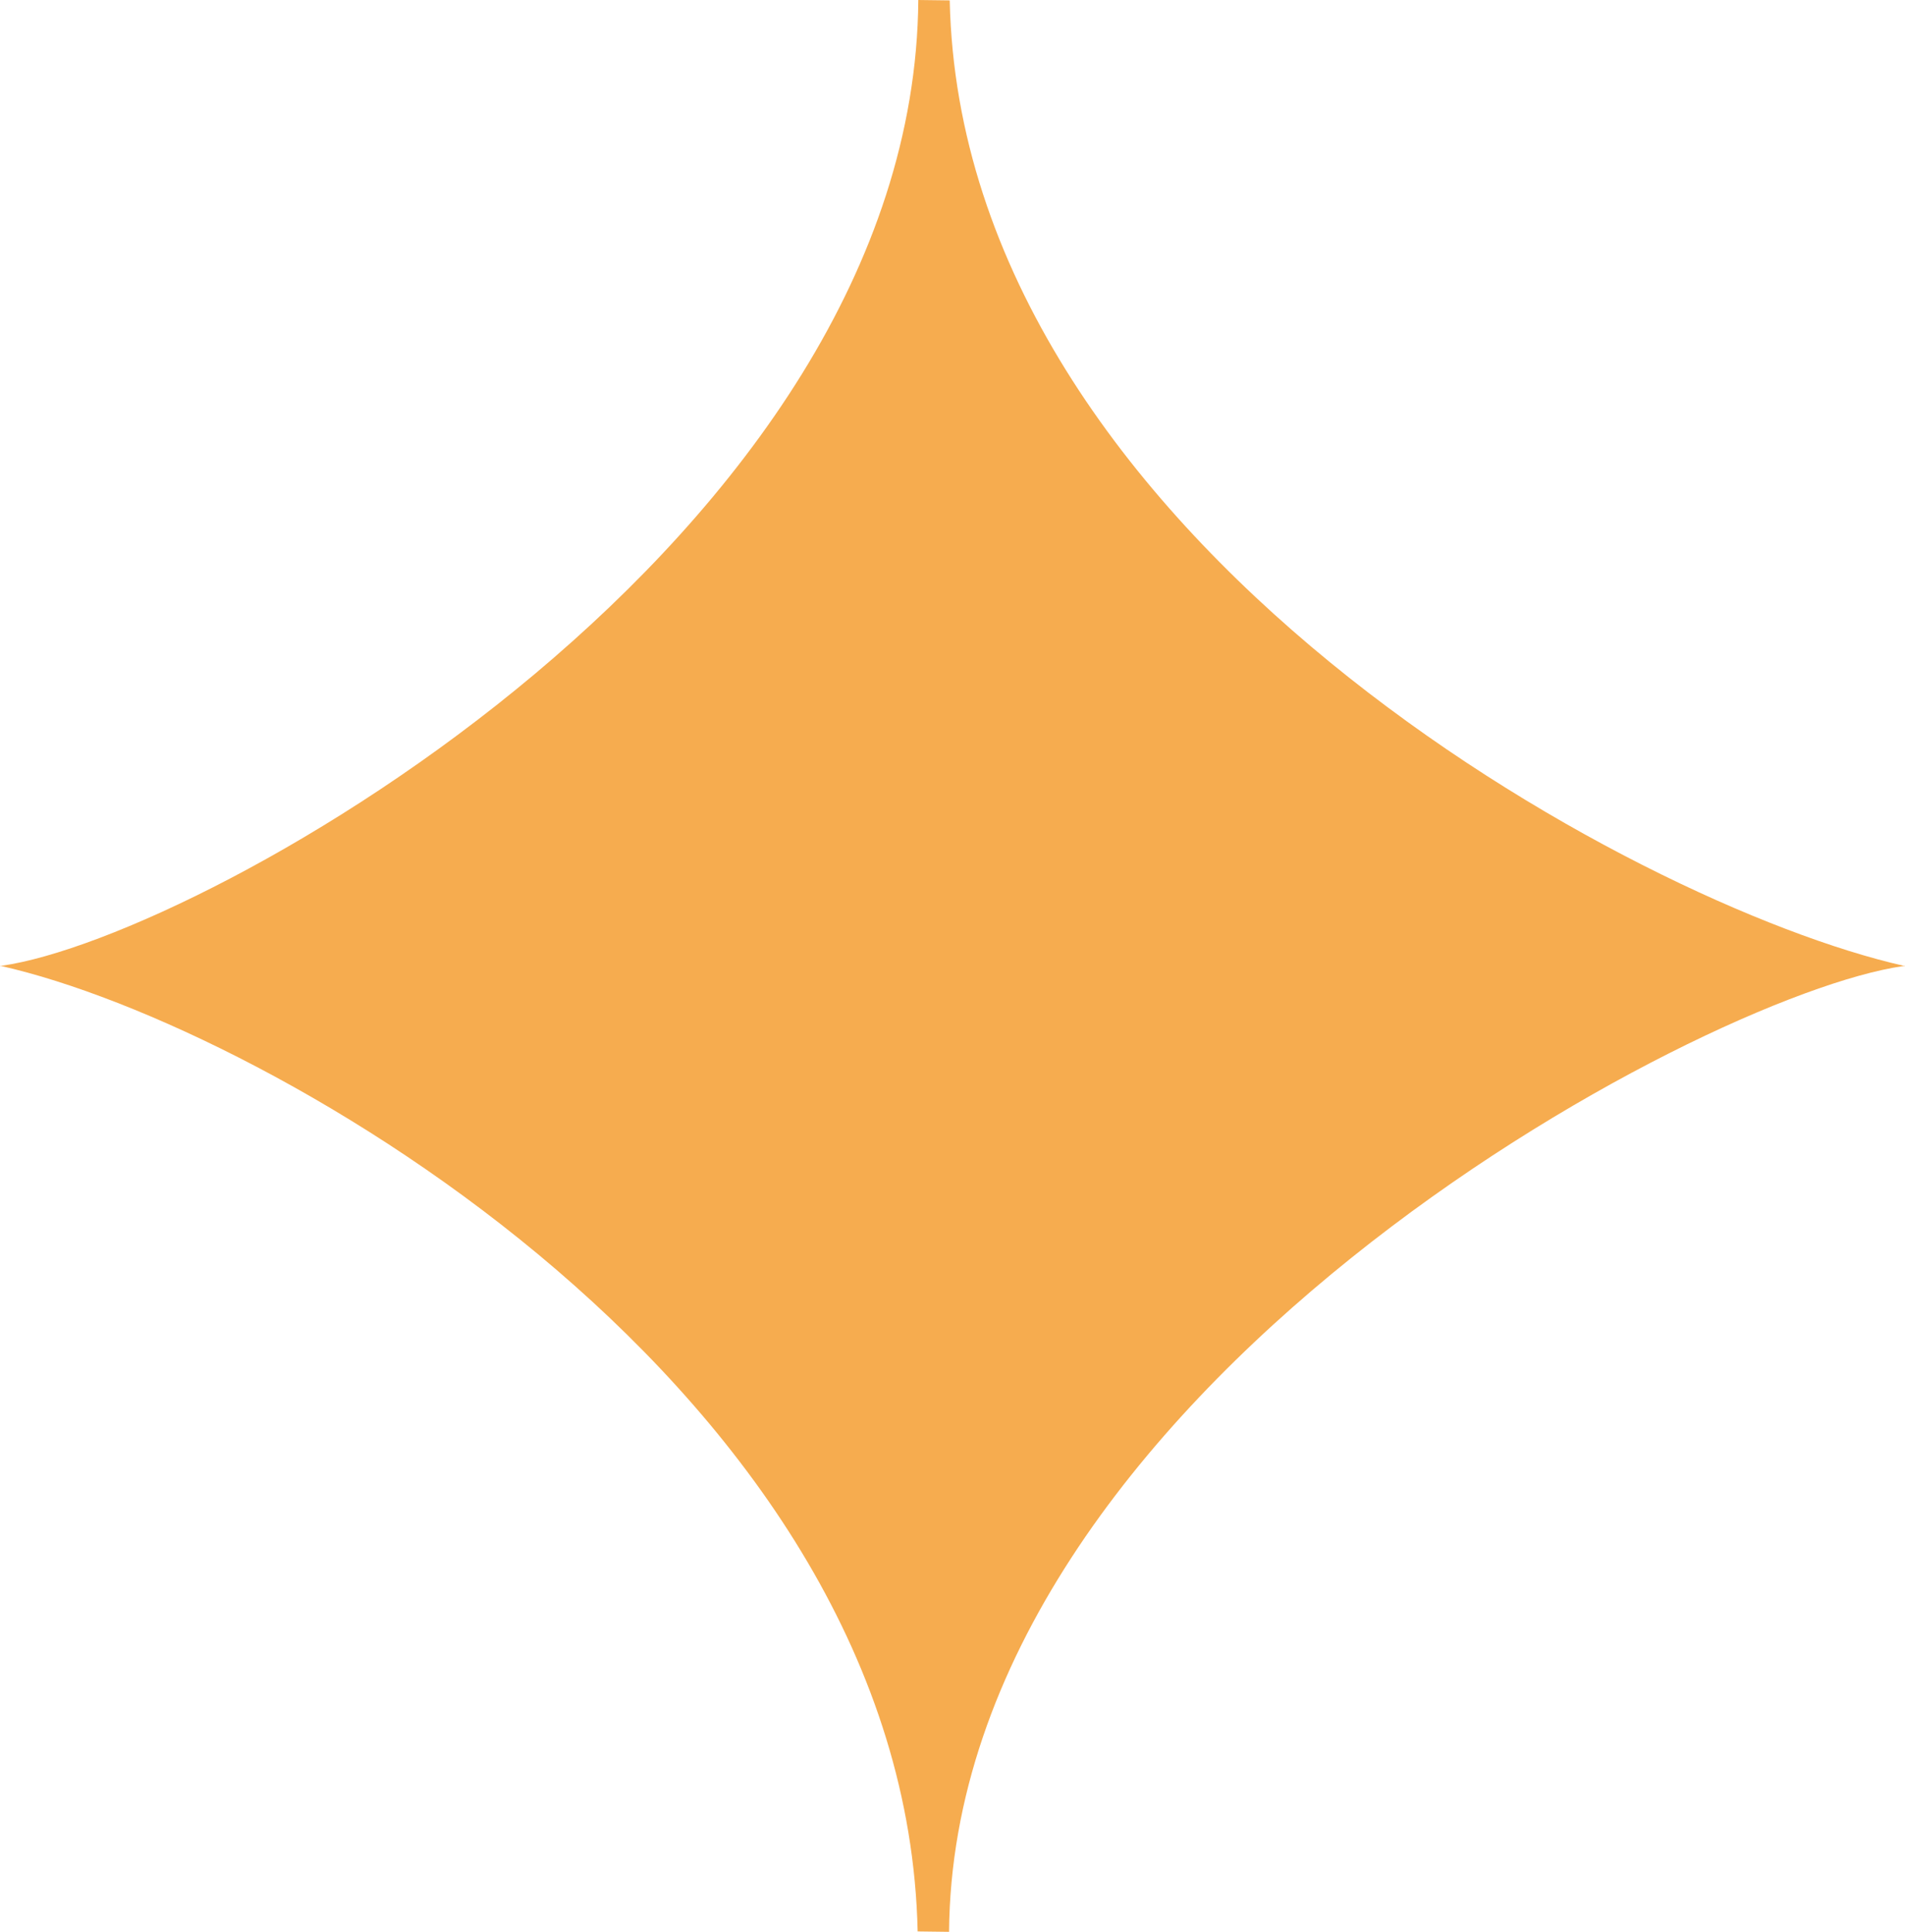 <svg xmlns="http://www.w3.org/2000/svg" id="Capa_2" data-name="Capa 2" viewBox="0 0 143.76 145.76"><defs><style>      .cls-1 {        fill: #f6ac4f;      }    </style></defs><g id="Capa_1-2" data-name="Capa 1"><path class="cls-1" d="m143.71,72.88s.04,0,.05-.01h-.1C123.28,68.27,72.55,40.65,71.67.03l-2.37-.03C68.98,40.61,15.52,70.69.12,72.87h-.12s.04.01.05.01c-.02,0-.04,0-.05.01h.1c20.38,4.6,68.27,32.22,69.15,72.84l2.37.03c.32-40.61,56.61-70.69,72.02-72.87h.12s-.04-.01-.05-.01Z"></path></g></svg>
